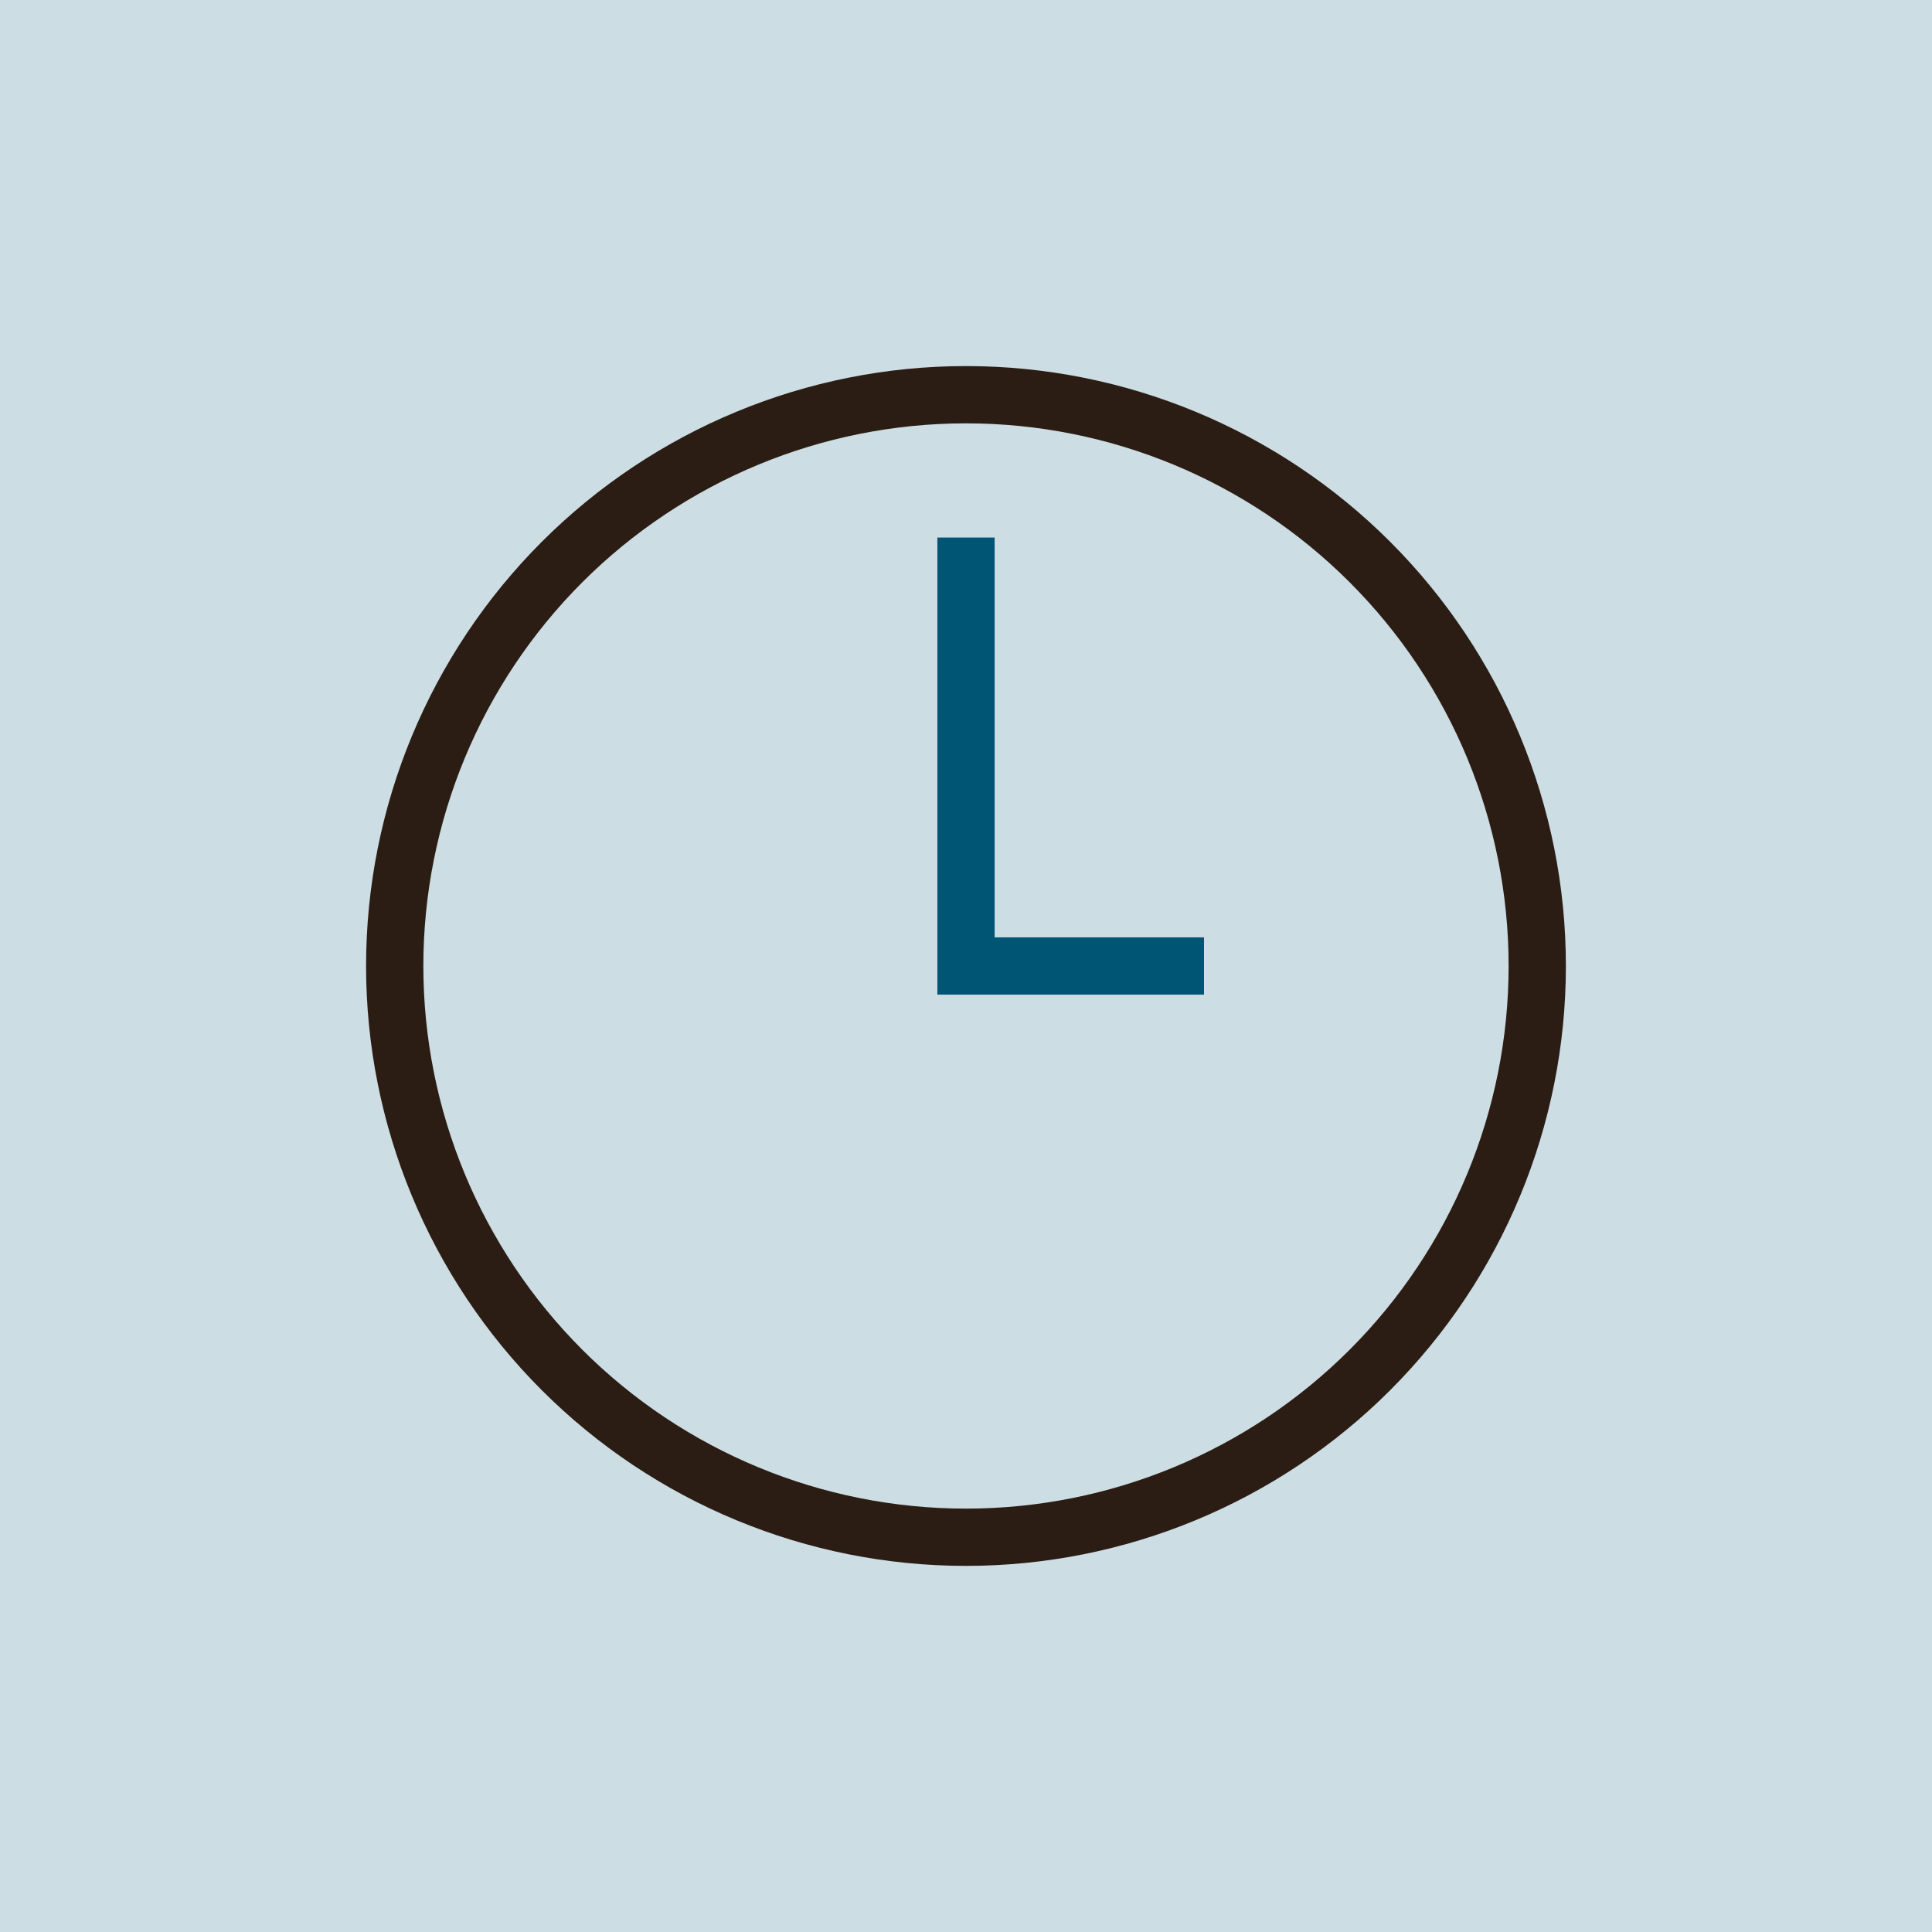 <?xml version="1.0" encoding="UTF-8"?>
<svg width="56px" height="56px" viewBox="0 0 56 56" version="1.1" xmlns="http://www.w3.org/2000/svg" xmlns:xlink="http://www.w3.org/1999/xlink">
    <title>6377a50f690b35b59302ca20_clock-square-icon-spa-webflow-template</title>
    <g id="Page-1" stroke="none" stroke-width="1" fill="none" fill-rule="evenodd">
        <g id="6377a50f690b35b59302ca20_clock-square-icon-spa-webflow-template">
            <rect id="Rectangle" fill="#FFFFFF" fill-rule="nonzero" x="0" y="0" width="56" height="56"></rect>
            <rect id="Rectangle" fill="#CCDDE3" fill-rule="nonzero" x="0" y="0" width="56" height="56"></rect>
            <path d="M28,11.441 C23.608,11.441 19.397,13.186 16.291,16.291 C13.186,19.397 11.441,23.608 11.441,28 C11.441,32.392 13.186,36.603 16.291,39.709 C19.397,42.814 23.608,44.558 28,44.558 C32.391,44.558 36.603,42.814 39.708,39.709 C42.814,36.603 44.558,32.392 44.558,28 C44.558,23.608 42.814,19.397 39.708,16.291 C36.603,13.186 32.391,11.441 28,11.441 L28,11.441 Z" id="Path" stroke="#2B1C14" stroke-width="1.66"></path>
            <polyline id="Path" stroke="#005574" stroke-width="1.66" points="28 15.581 28 28 34.899 28"></polyline>
        </g>
    </g>
</svg>
